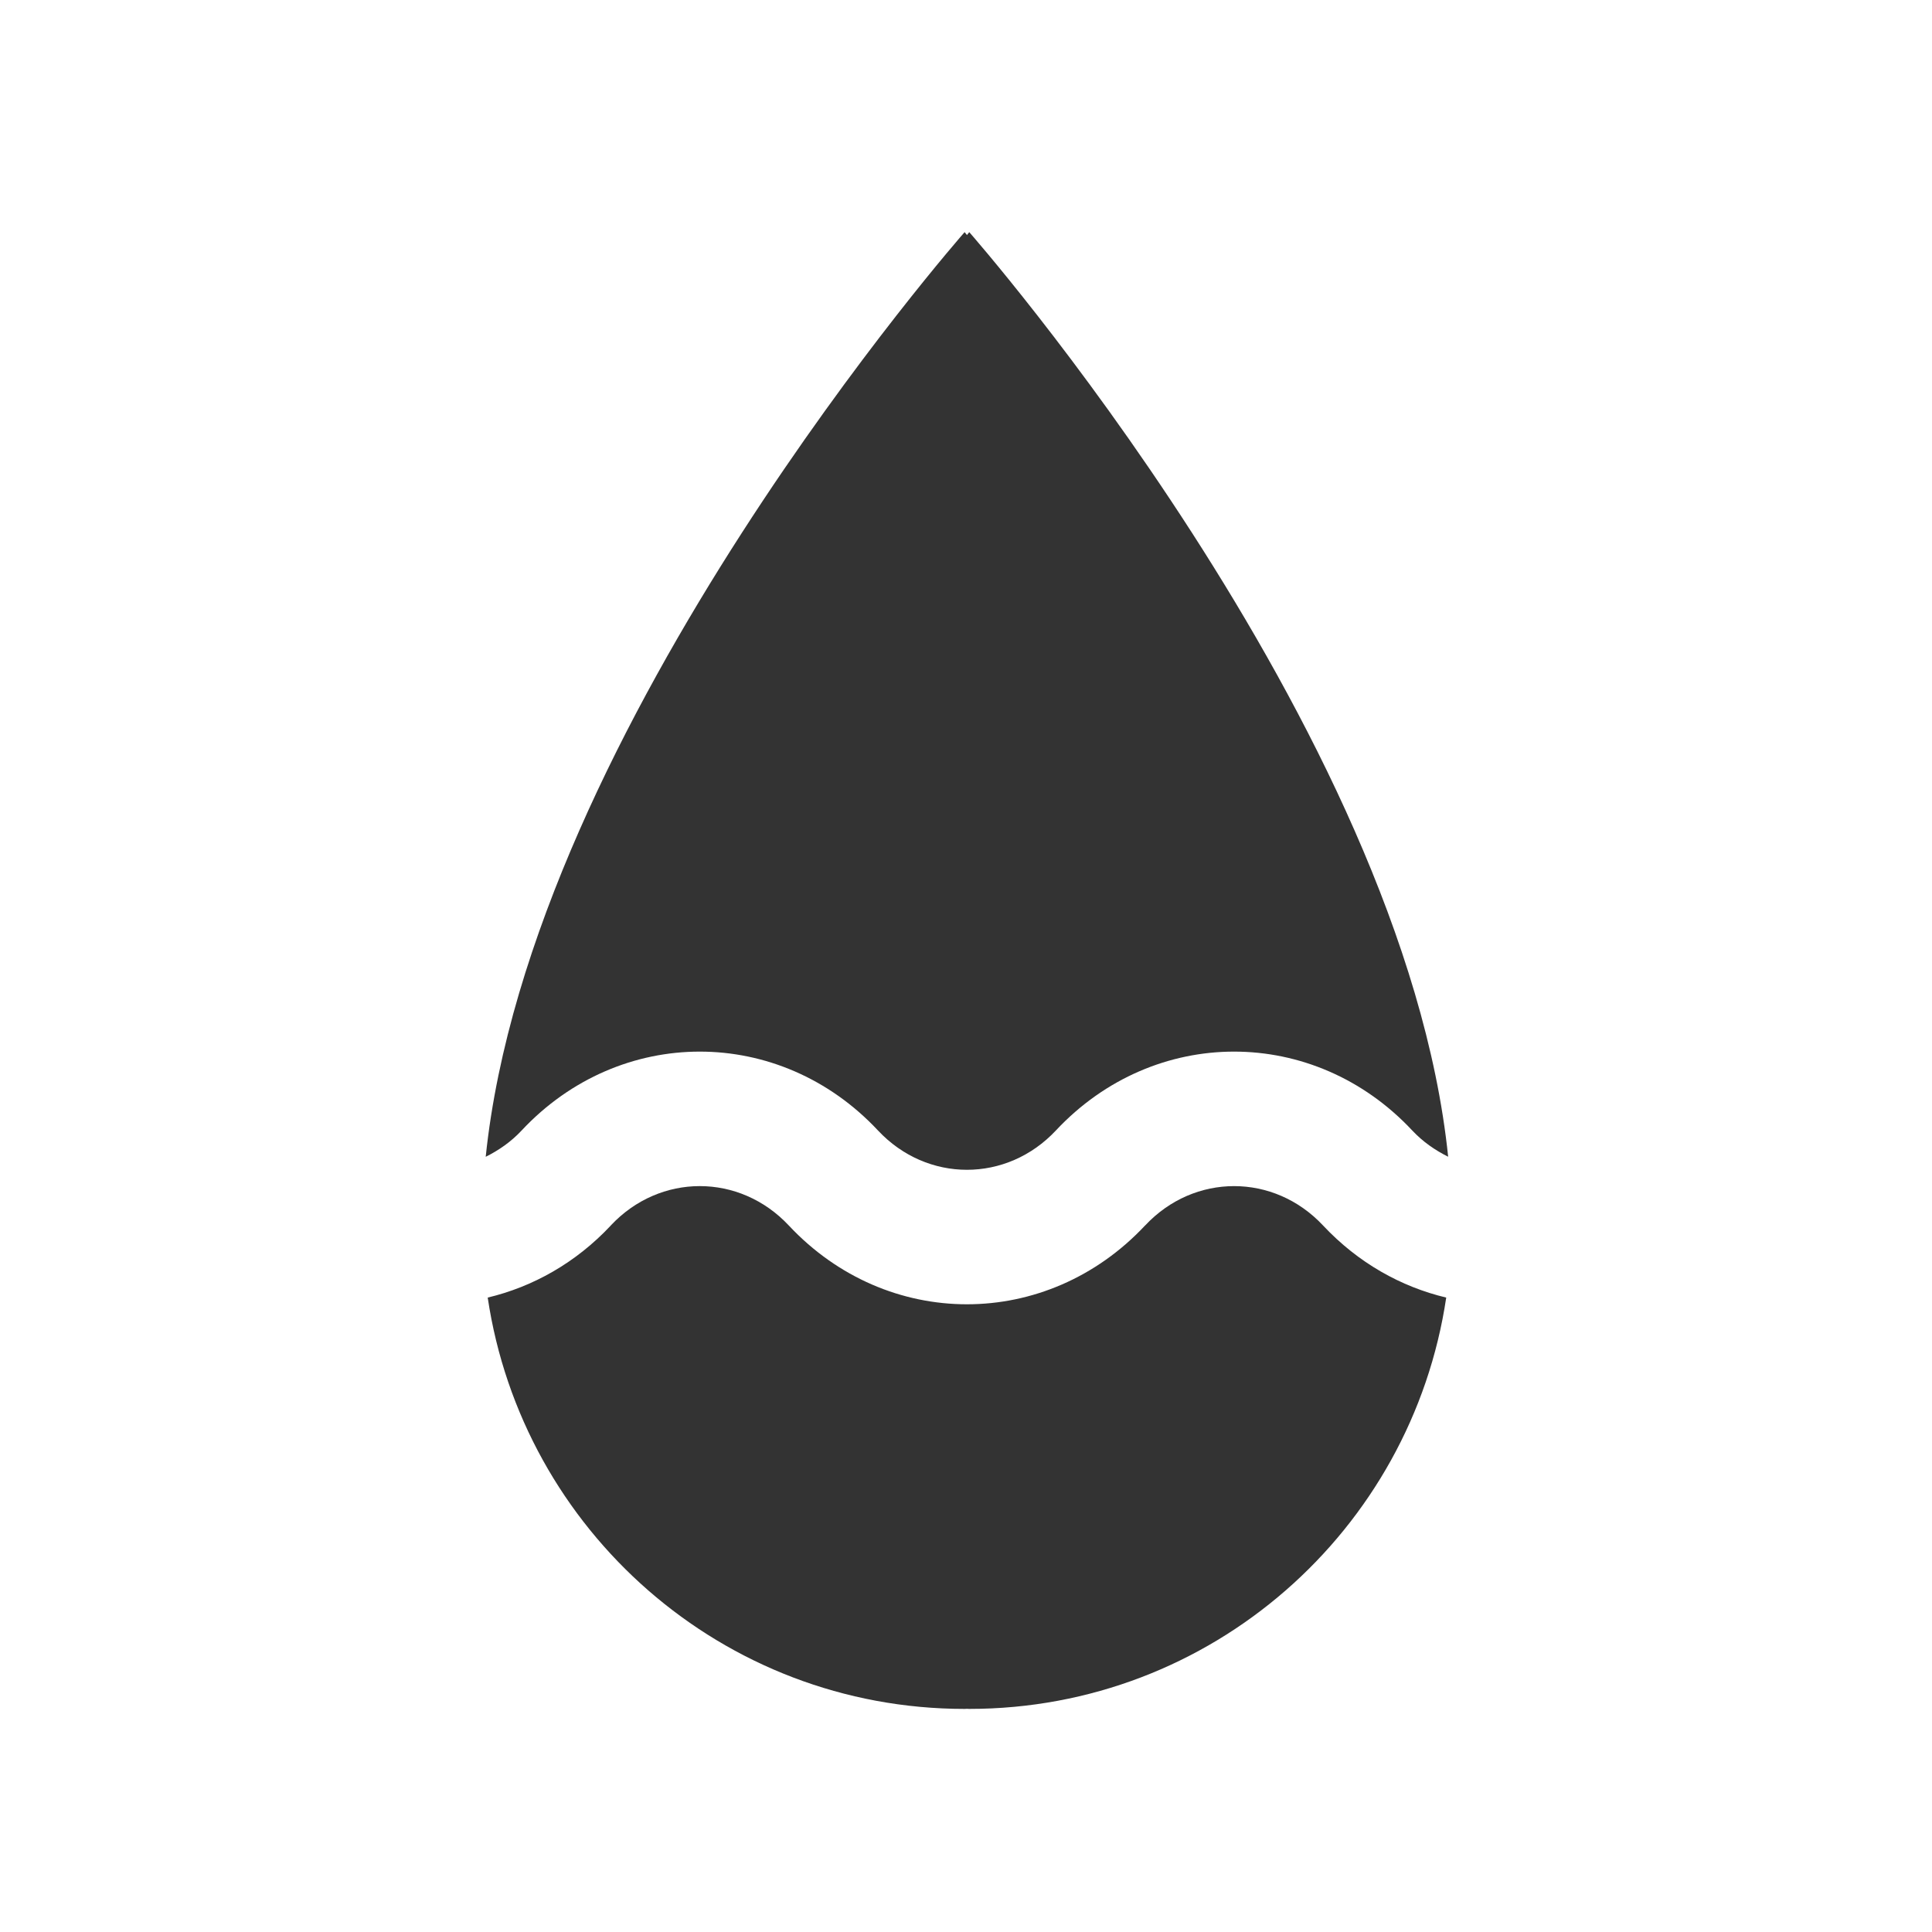 <svg xmlns="http://www.w3.org/2000/svg" xmlns:xlink="http://www.w3.org/1999/xlink" width="32" height="32" viewBox="0 0 32 32" fill="none">
<path d="M8.641 18.723C10.27 16.983 12.912 16.983 14.541 18.723L14.541 18.723C15.355 19.593 16.676 19.593 17.49 18.723C19.12 16.983 21.761 16.983 23.39 18.723C23.567 18.912 23.771 19.052 23.986 19.159C23.249 12.022 16.054 3.845 16.054 3.845L16.016 3.893L15.977 3.845C15.977 3.845 8.782 12.022 8.045 19.16C8.26 19.053 8.464 18.913 8.641 18.723Z"   fill="#333333" >
</path>
<path d="M21.915 20.299C21.101 19.428 19.78 19.428 18.966 20.299L18.966 20.298C17.336 22.038 14.695 22.038 13.066 20.299C12.251 19.428 10.931 19.428 10.116 20.298L10.116 20.299C9.535 20.919 8.824 21.314 8.078 21.492C8.652 25.346 11.966 28.305 15.98 28.305C15.992 28.305 16.004 28.303 16.016 28.303C16.028 28.303 16.04 28.305 16.052 28.305C20.066 28.305 23.38 25.346 23.954 21.492C23.207 21.314 22.497 20.919 21.915 20.299Z"   fill="#333333" >
</path>
</svg>
